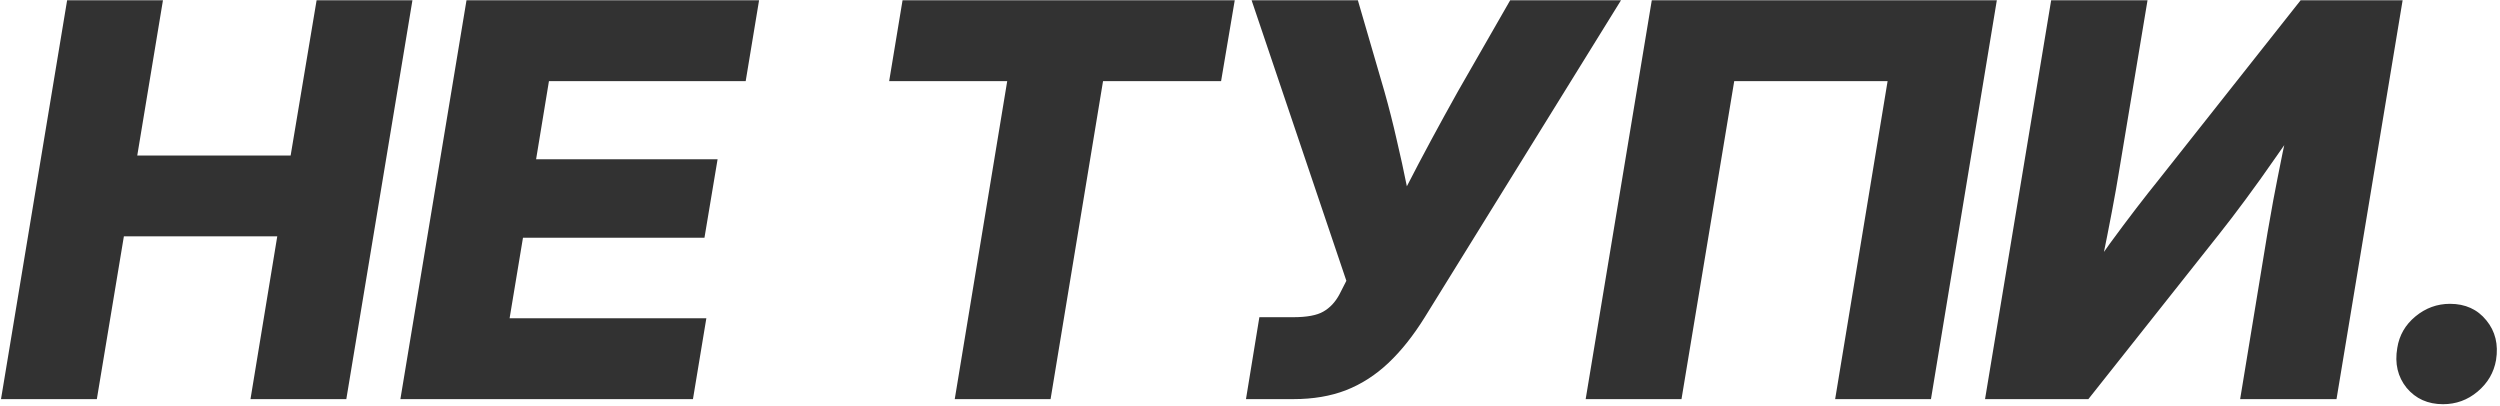 <?xml version="1.0" encoding="UTF-8"?> <svg xmlns="http://www.w3.org/2000/svg" width="1466" height="238" viewBox="0 0 1466 238" fill="none"><path d="M0.592 234.04L39.363 0.16H95.557L80.488 91.2H170.43L185.656 0.16H241.85L203.079 234.04H146.885L162.582 138.604H72.64L56.786 234.04H0.592ZM234.786 234.04L273.557 0.16H445.122L437.273 47.564H321.903L314.368 93.398H420.792L413.1 139.389H306.677L298.829 186.636H414.199L406.351 234.04H234.786ZM521.407 47.564L529.256 0.16H724.052L716.046 47.564H646.824L616.058 234.04H559.864L590.63 47.564H521.407ZM730.644 234.04L738.492 186.008H758.27C766.328 186.008 772.24 184.909 776.007 182.712C779.879 180.514 783.019 177.166 785.425 172.666L789.507 164.661L733.94 0.16H796.256L811.796 53.528C814.517 63.156 816.923 72.626 819.016 81.939C821.214 91.253 823.202 100.357 824.981 109.252C826.865 118.042 828.696 126.675 830.475 135.151H811.482C815.982 126.675 820.481 118.042 824.981 109.252C829.481 100.461 834.242 91.41 839.265 82.096C844.288 72.783 849.52 63.26 854.962 53.528L885.57 0.16H950.554L835.498 186.008C828.801 196.787 821.685 205.734 814.15 212.85C806.616 219.965 798.297 225.302 789.193 228.86C780.193 232.313 769.99 234.04 758.584 234.04H730.644ZM1170.94 0.16L1132.32 234.04H1076.13L1106.89 47.564H1016.95L986.029 234.04H929.835L968.606 0.16H1170.94ZM1370.13 234.04H1313.62L1329.63 136.721C1330.47 131.907 1331.62 125.419 1333.08 117.257C1334.65 108.99 1336.48 99.677 1338.58 89.317C1340.77 78.957 1343.18 68.126 1345.8 56.825L1356.31 60.906C1348.88 71.684 1341.82 81.835 1335.12 91.357C1328.53 100.88 1322.36 109.513 1316.6 117.257C1310.95 124.896 1305.87 131.541 1301.37 137.192L1224.62 234.04H1164.03L1202.8 0.16H1259.31L1242.51 101.089C1241.57 106.949 1240.21 114.588 1238.43 124.006C1236.65 133.424 1234.72 143.209 1232.62 153.359C1230.64 163.405 1228.75 172.404 1226.97 180.357L1221.79 165.603C1226.82 157.754 1232 150.115 1237.33 142.685C1242.77 135.256 1247.9 128.401 1252.72 122.123C1257.63 115.739 1261.87 110.35 1265.43 105.955L1349.09 0.16H1408.9L1370.13 234.04ZM1432.6 237.022C1423.7 237.022 1416.59 233.831 1411.25 227.447C1406.02 220.959 1404.19 213.163 1405.76 204.059C1406.91 196.63 1410.47 190.456 1416.43 185.537C1422.4 180.619 1429.15 178.16 1436.68 178.16C1445.68 178.16 1452.8 181.404 1458.03 187.892C1463.26 194.275 1465.14 202.019 1463.68 211.123C1462.42 218.448 1458.81 224.622 1452.85 229.645C1446.99 234.563 1440.24 237.022 1432.6 237.022Z" fill="#323232"></path></svg> 